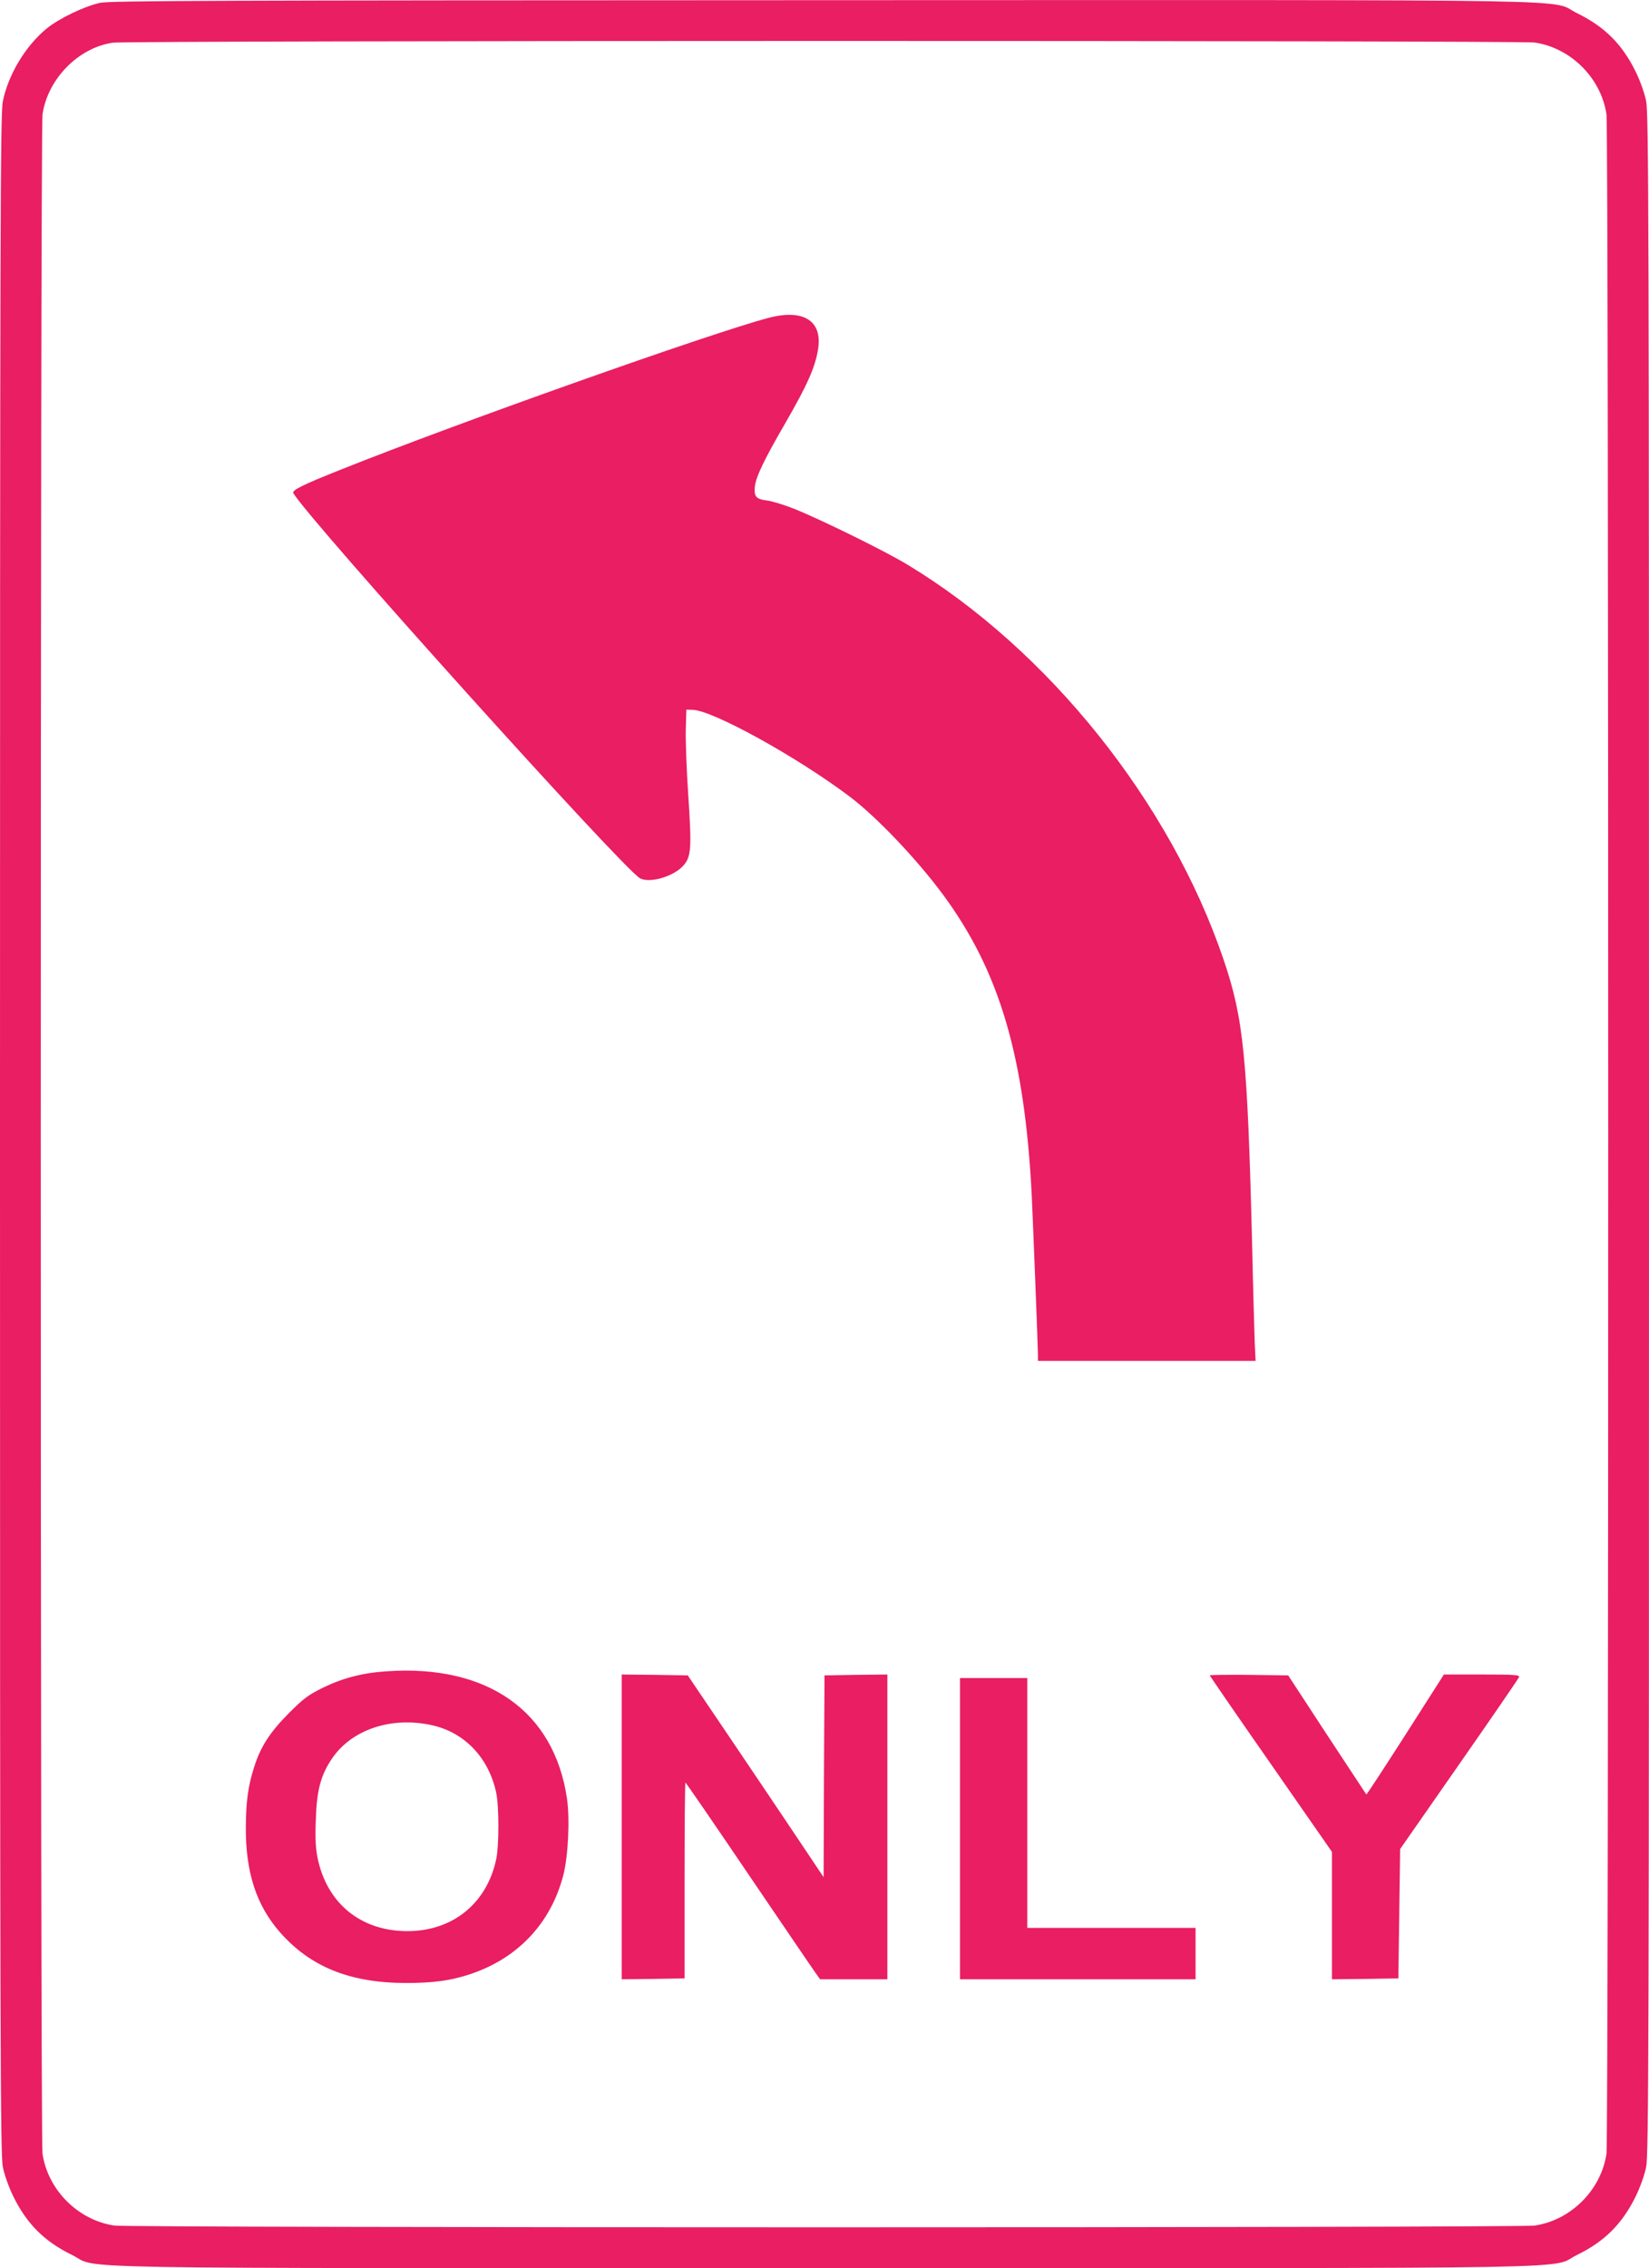 <?xml version="1.0" standalone="no"?>
<!DOCTYPE svg PUBLIC "-//W3C//DTD SVG 20010904//EN"
 "http://www.w3.org/TR/2001/REC-SVG-20010904/DTD/svg10.dtd">
<svg version="1.0" xmlns="http://www.w3.org/2000/svg"
 width="931pt" height="1280pt" viewBox="0 0 931 1280"
 preserveAspectRatio="xMidYMid meet">
<g transform="translate(0,1280) scale(0.1,-0.1)"
fill="#e91e63" stroke="none">
<path d="M565 12784 c-88 -19 -234 -89 -304 -147 -119 -99 -215 -260 -245
-409 -14 -69 -16 -657 -16 -5828 0 -5171 2 -5759 16 -5828 8 -44 34 -116 59
-167 76 -155 175 -254 330 -330 169 -82 -237 -75 4250 -75 4487 0 4081 -7
4250 75 155 76 254 175 330 330 25 51 51 123 59 167 14 69 16 657 16 5828 0
5171 -2 5759 -16 5828 -8 44 -34 116 -59 167 -76 155 -175 254 -330 330 -169
82 238 75 -4257 74 -3494 -1 -4022 -3 -4083 -15z m8099 -224 c205 -30 376
-201 406 -406 13 -96 13 -11412 0 -11508 -30 -205 -201 -376 -406 -406 -95
-13 -7923 -13 -8018 0 -205 30 -376 201 -406 406 -13 96 -13 11412 0 11508 29
200 202 377 397 405 85 13 7941 13 8027 1z"/>
<path d="M4335 11005 c-331 -88 -1765 -597 -2410 -855 -219 -87 -278 -117
-269 -133 88 -151 1867 -2127 1958 -2174 56 -29 191 11 245 73 43 49 47 96 27
394 -10 146 -16 315 -14 375 l3 110 36 -1 c113 -3 588 -265 884 -488 151 -113
377 -350 527 -552 321 -434 463 -914 503 -1699 7 -147 35 -857 35 -902 l0 -33
614 0 615 0 -5 103 c-2 56 -9 293 -14 527 -27 1085 -48 1300 -162 1635 -302
889 -990 1748 -1784 2228 -123 75 -487 254 -639 315 -55 22 -123 43 -152 47
-65 8 -77 22 -71 80 7 57 52 150 171 356 125 216 170 317 186 420 25 160 -85
228 -284 174z"/>
<path d="M2182 3368 c-137 -9 -247 -38 -362 -94 -82 -41 -108 -61 -190 -143
-107 -108 -159 -189 -195 -303 -35 -109 -46 -194 -47 -338 -2 -255 59 -442
192 -594 172 -196 395 -286 710 -287 155 0 252 13 359 48 273 89 462 289 532
563 27 108 37 314 20 430 -72 492 -448 758 -1019 718z m251 -303 c187 -39 325
-182 368 -380 17 -77 17 -303 0 -380 -57 -262 -267 -419 -541 -402 -241 15
-415 167 -466 407 -12 56 -15 111 -11 220 5 167 28 253 93 348 111 161 331
235 557 187z"/>
<path d="M3510 2490 l0 -860 178 2 177 3 0 553 c0 303 2 552 5 552 3 -1 163
-233 355 -517 193 -284 362 -533 378 -555 l27 -38 190 0 190 0 0 860 0 860
-177 -2 -178 -3 -3 -569 -2 -570 -154 230 c-84 126 -257 382 -383 569 l-230
340 -187 3 -186 2 0 -860z"/>
<path d="M6830 3345 c0 -2 155 -228 345 -500 l345 -496 0 -360 0 -359 188 2
187 3 5 365 5 365 333 478 c183 262 335 484 338 492 5 13 -22 15 -209 15
l-215 0 -217 -340 c-120 -187 -219 -339 -221 -337 -1 1 -101 153 -222 337
l-219 335 -222 3 c-121 1 -221 0 -221 -3z"/>
<path d="M5420 2480 l0 -850 665 0 665 0 0 145 0 145 -475 0 -475 0 0 705 0
705 -190 0 -190 0 0 -850z"/>
</g>
</svg>
